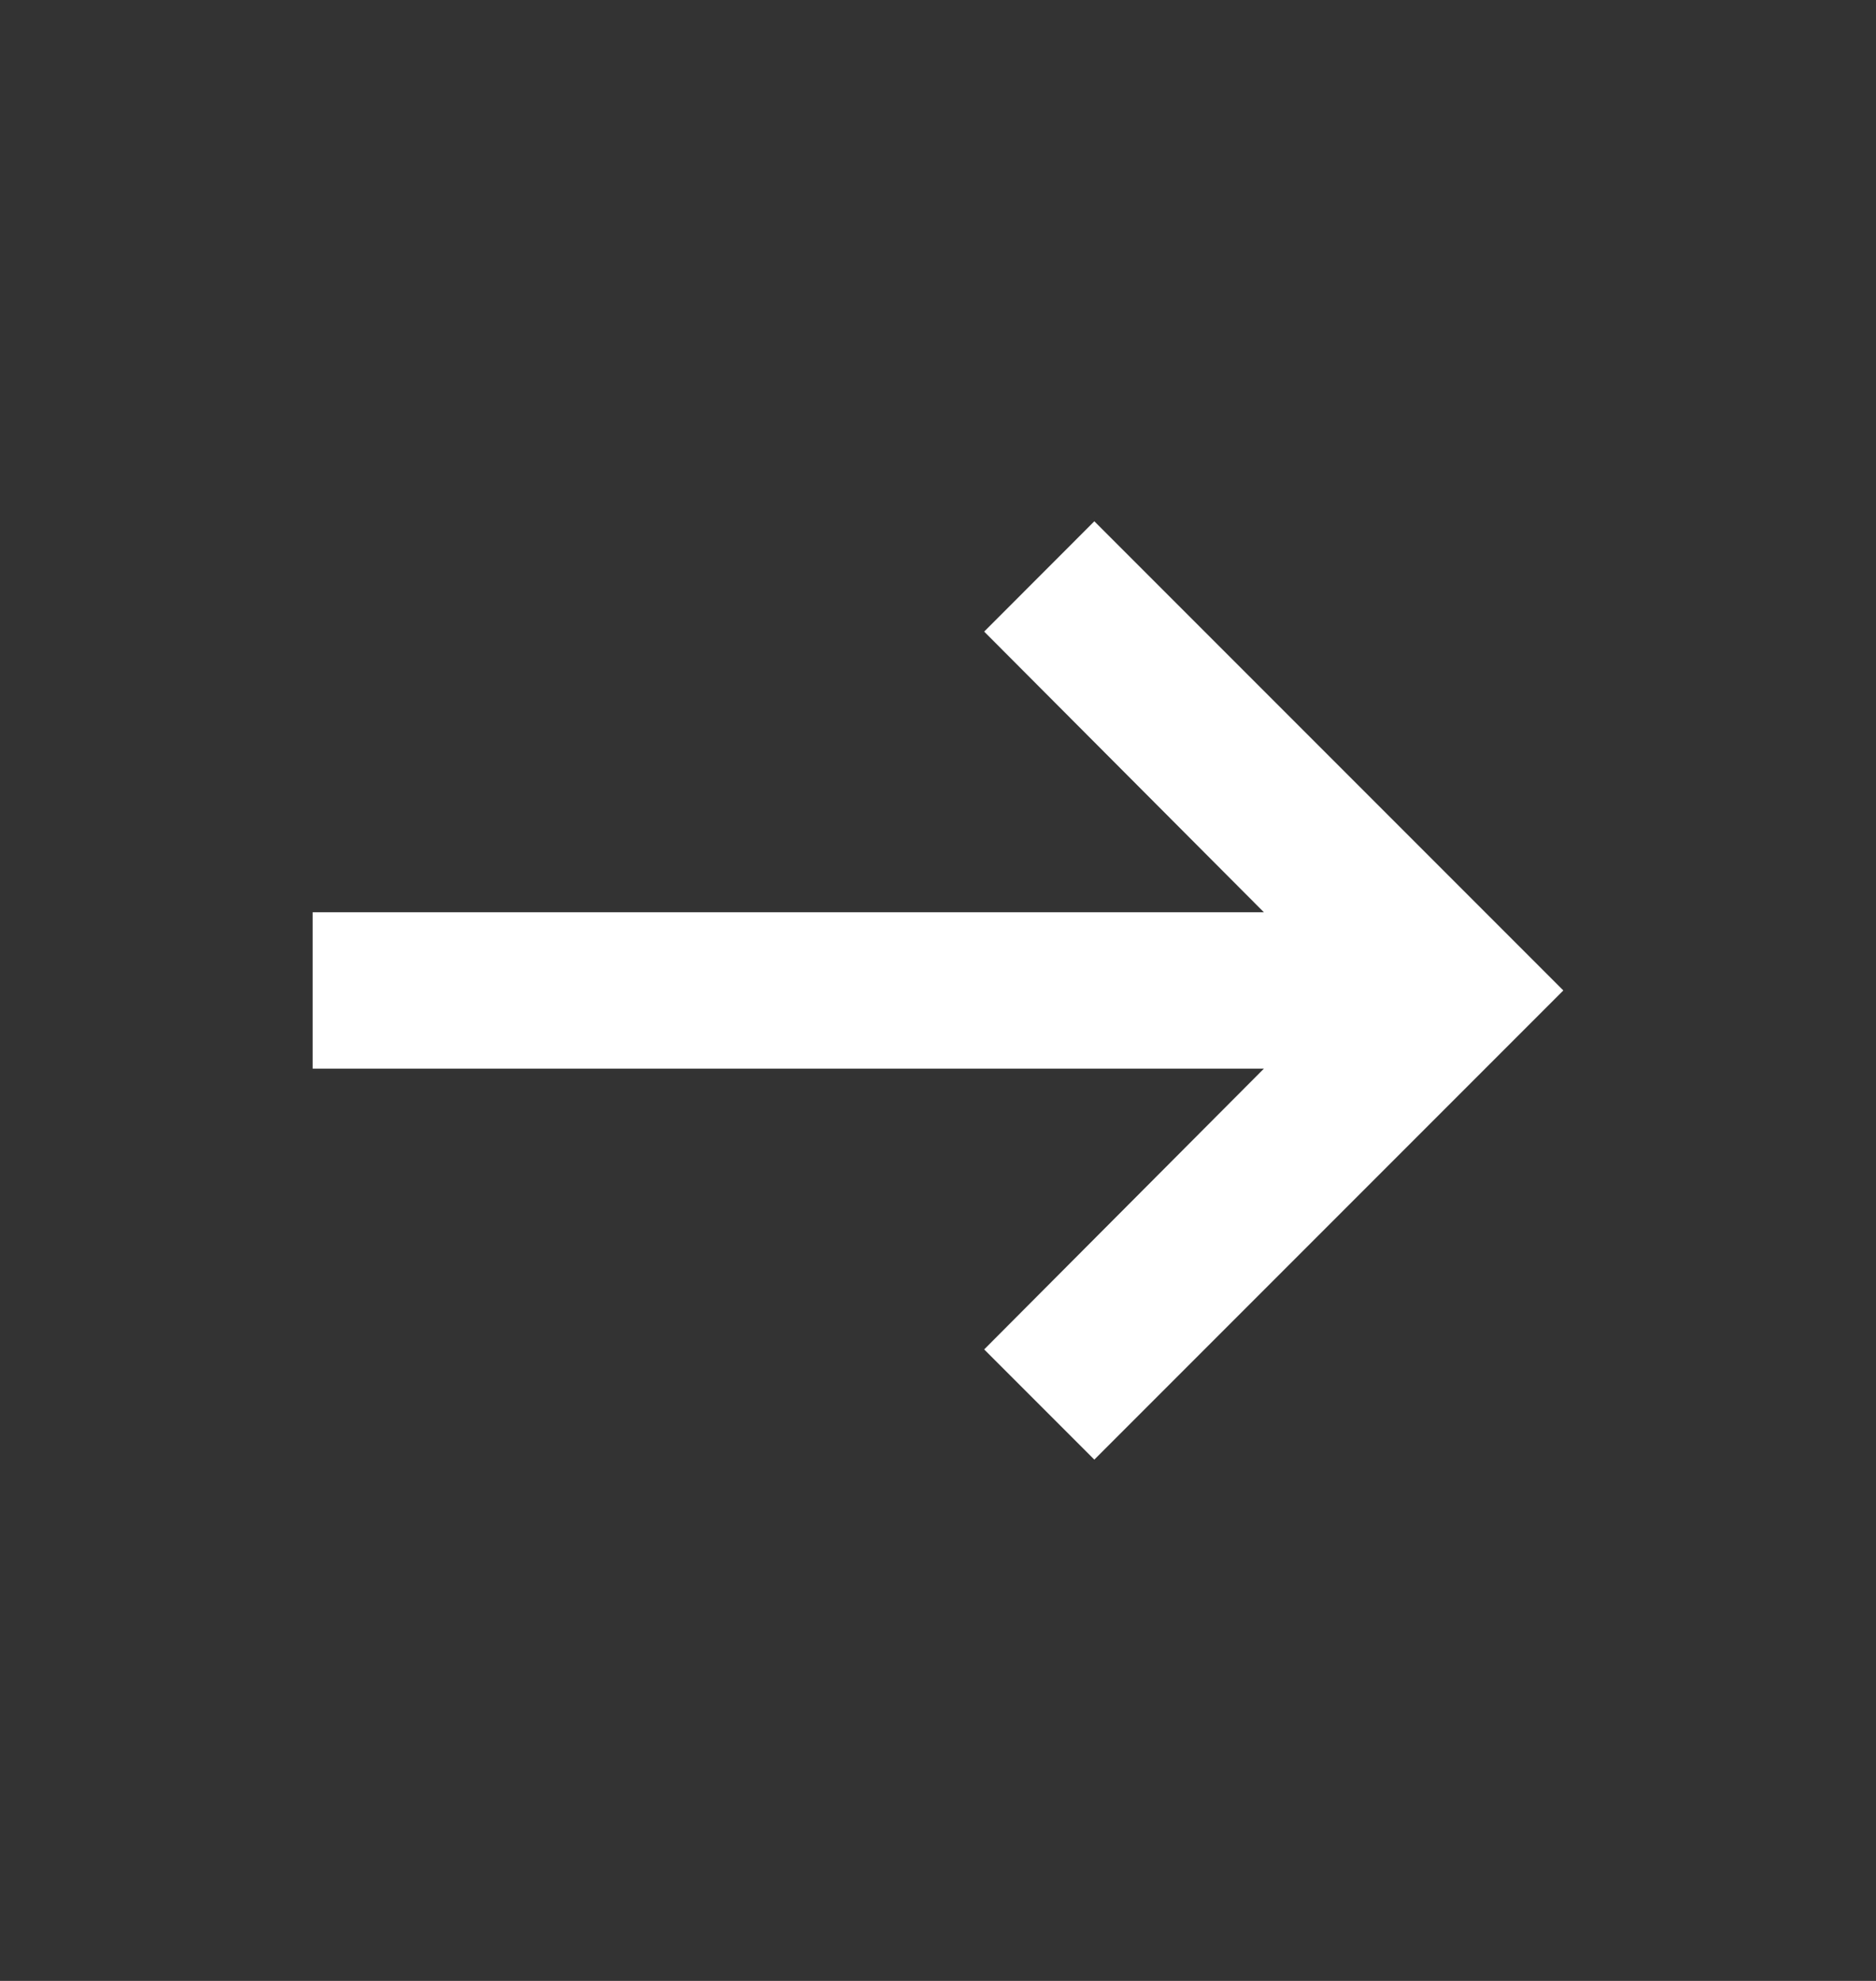 <svg width="18" height="19" viewBox="0 0 18 19" fill="white" xmlns="http://www.w3.org/2000/svg">
    <rect x="0" y="0" width="18" height="19" fill="#333333" stroke="none"/>
    <path d="M12.127 10.25L9.443 12.943L10.5 14L15 9.5L10.5 5L9.443 6.058L12.127 8.75H3V10.25H12.127Z" fill="white" />
</svg>
